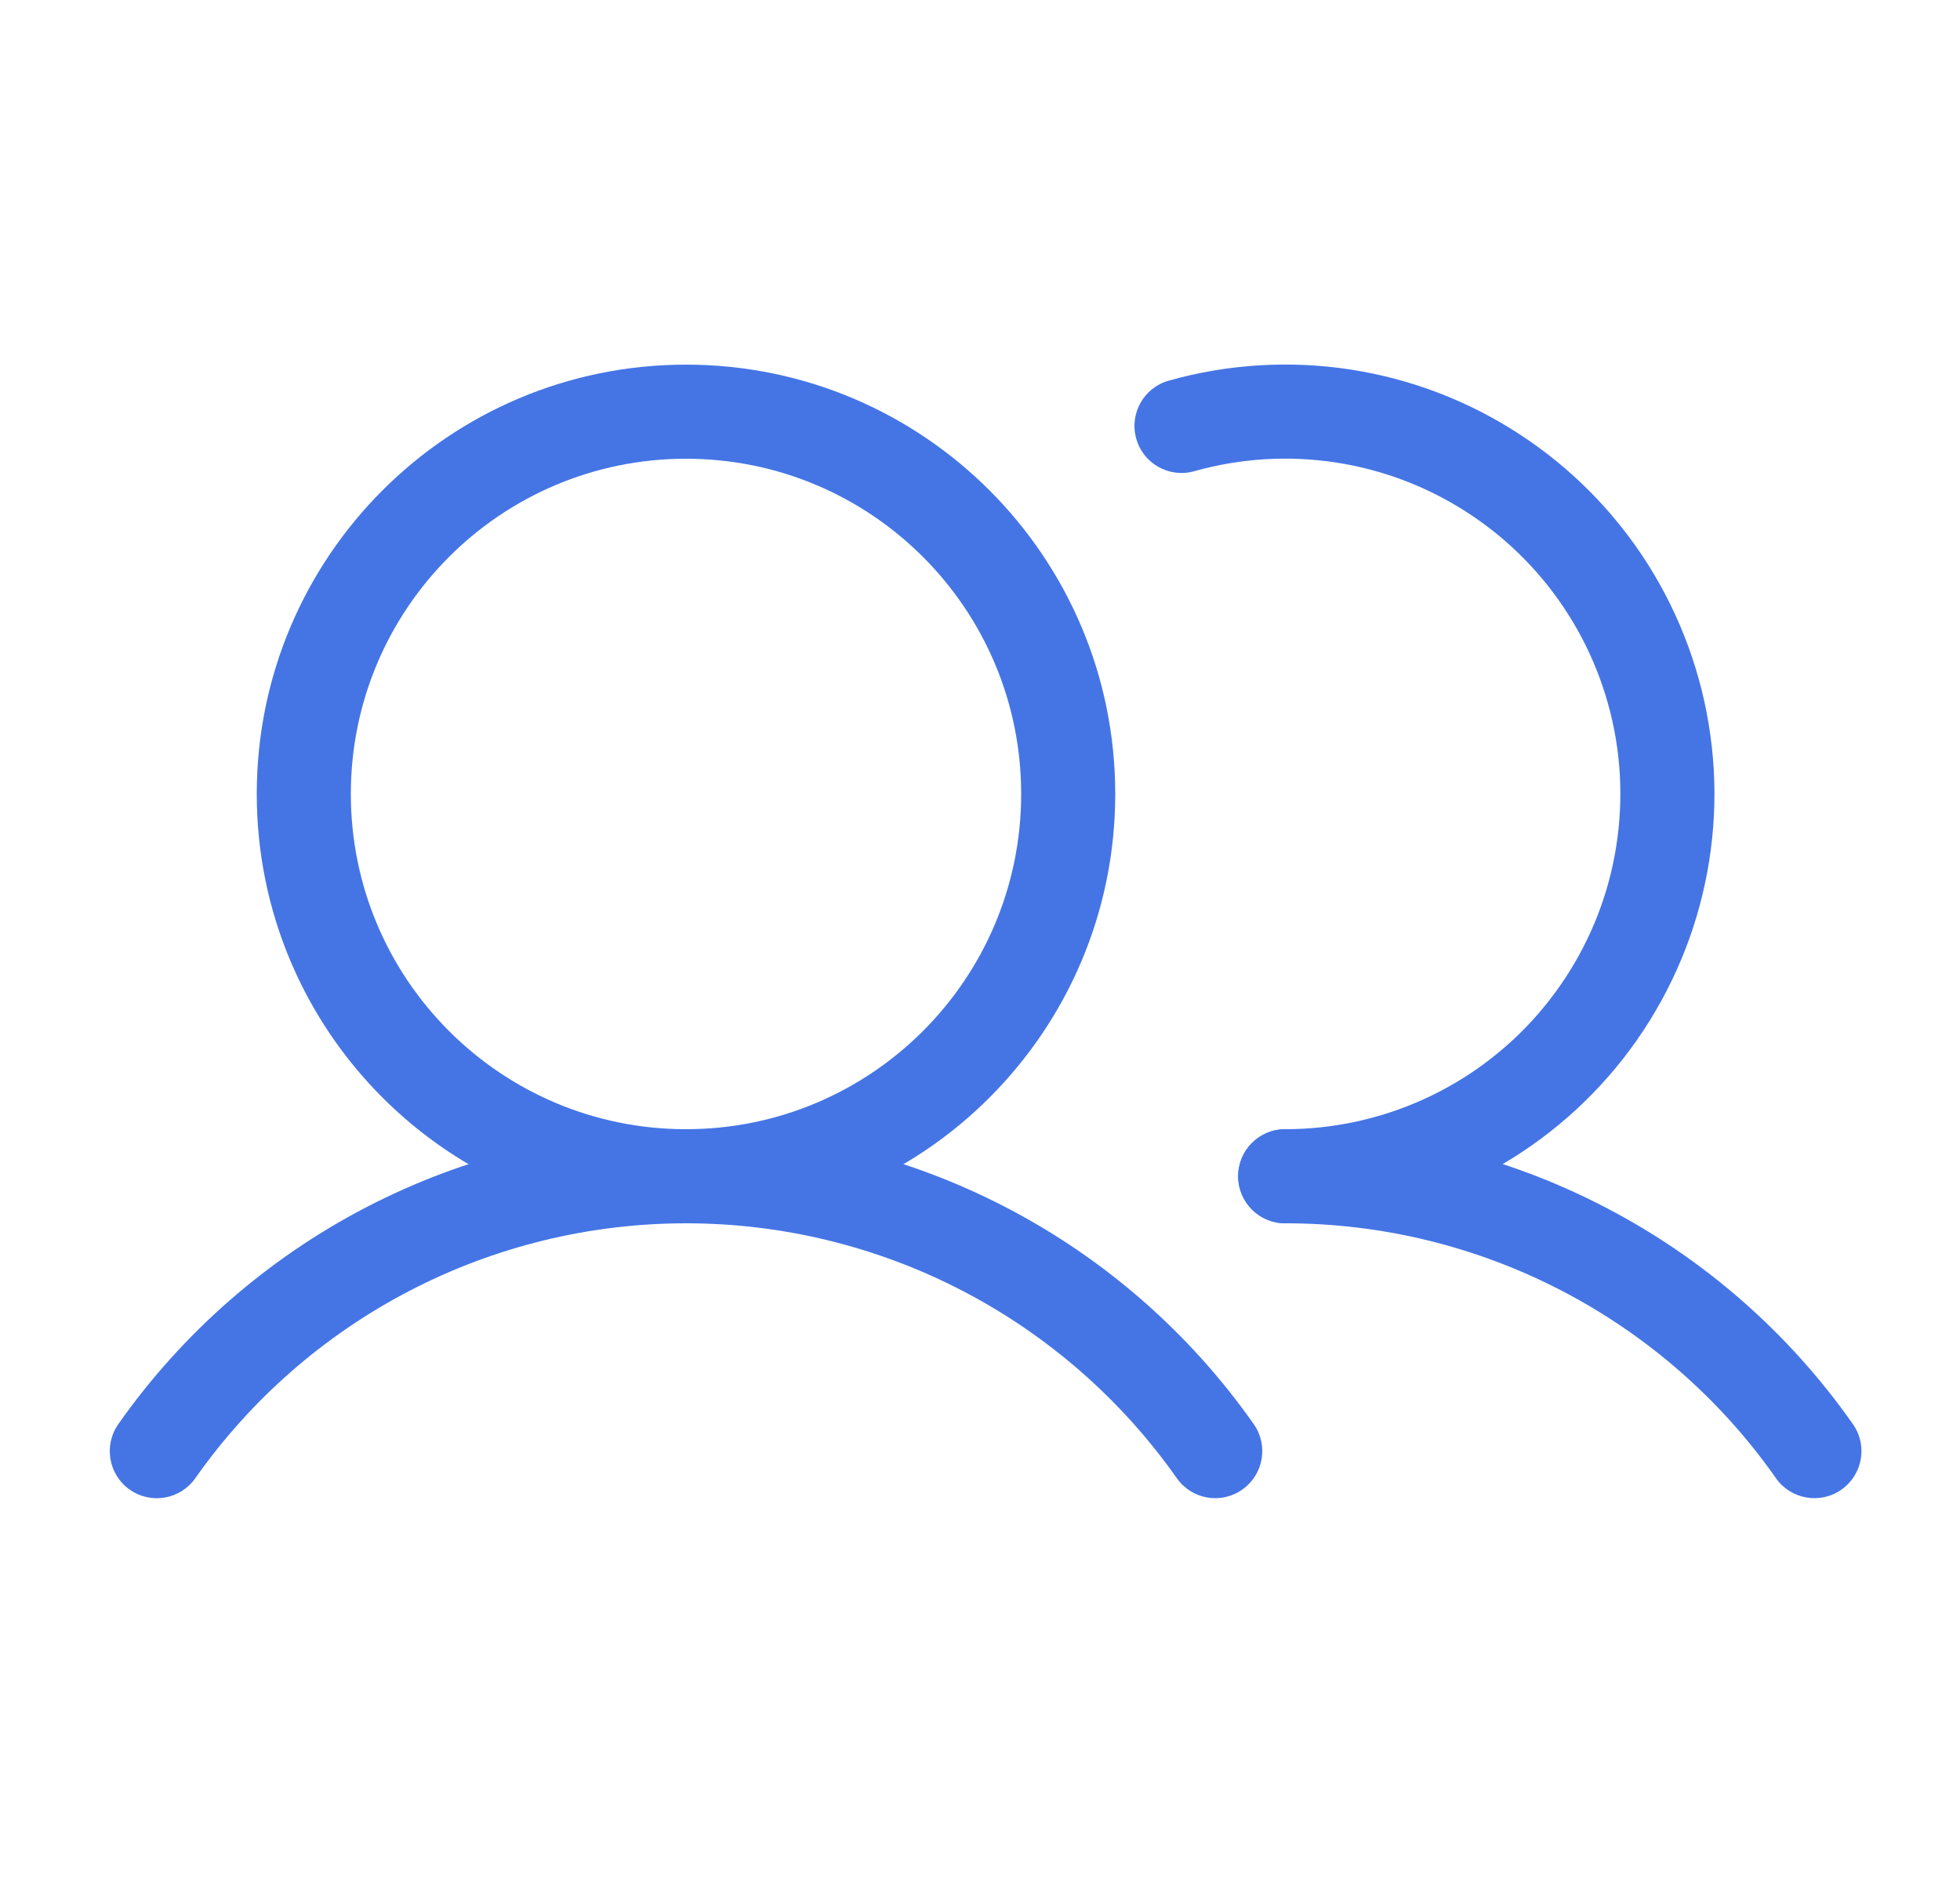 <svg width="25" height="24" viewBox="0 0 25 24" fill="none" xmlns="http://www.w3.org/2000/svg">
<path fill-rule="evenodd" clip-rule="evenodd" d="M8.75 5.85C6.389 5.85 4.475 7.764 4.475 10.125C4.475 12.486 6.389 14.4 8.75 14.4C11.111 14.4 13.025 12.486 13.025 10.125C13.025 7.764 11.111 5.85 8.75 5.85ZM3.275 10.125C3.275 7.101 5.726 4.65 8.75 4.65C11.774 4.65 14.225 7.101 14.225 10.125C14.225 13.149 11.774 15.6 8.75 15.6C5.726 15.6 3.275 13.149 3.275 10.125Z" fill="#4575E5"/>
<path fill-rule="evenodd" clip-rule="evenodd" d="M17.041 5.898C16.438 5.806 15.821 5.843 15.233 6.009C14.914 6.099 14.582 5.913 14.493 5.594C14.403 5.275 14.588 4.944 14.908 4.854C15.661 4.642 16.45 4.594 17.224 4.712C17.997 4.831 18.736 5.114 19.39 5.543C20.045 5.971 20.6 6.535 21.019 7.196C21.437 7.857 21.709 8.6 21.816 9.375C21.924 10.15 21.863 10.939 21.64 11.688C21.416 12.438 21.035 13.131 20.521 13.721C20.007 14.311 19.373 14.784 18.661 15.108C17.949 15.432 17.175 15.6 16.393 15.6C16.062 15.6 15.793 15.332 15.793 15C15.793 14.669 16.061 14.4 16.393 14.4C17.004 14.4 17.608 14.269 18.164 14.016C18.72 13.763 19.215 13.394 19.616 12.933C20.017 12.472 20.315 11.931 20.49 11.346C20.664 10.76 20.711 10.144 20.628 9.539C20.544 8.934 20.332 8.354 20.005 7.838C19.678 7.321 19.244 6.881 18.733 6.547C18.222 6.212 17.645 5.991 17.041 5.898Z" fill="#4575E5"/>
<path fill-rule="evenodd" clip-rule="evenodd" d="M8.75 15.6C7.523 15.6 6.313 15.895 5.224 16.461C4.134 17.027 3.197 17.847 2.491 18.851C2.3 19.122 1.926 19.187 1.655 18.997C1.384 18.806 1.319 18.432 1.509 18.161C2.326 16.999 3.41 16.051 4.67 15.396C5.931 14.742 7.33 14.4 8.75 14.4C10.17 14.4 11.569 14.742 12.83 15.396C14.09 16.05 15.174 16.998 15.991 18.16C16.182 18.431 16.117 18.805 15.845 18.996C15.575 19.187 15.2 19.122 15.01 18.85C14.303 17.846 13.366 17.027 12.277 16.461C11.187 15.895 9.978 15.6 8.75 15.6Z" fill="#4575E5"/>
<path fill-rule="evenodd" clip-rule="evenodd" d="M19.92 16.46C18.831 15.894 17.621 15.599 16.393 15.6C16.062 15.6 15.793 15.332 15.793 15C15.793 14.669 16.061 14.4 16.393 14.4C17.813 14.399 19.213 14.74 20.473 15.395C21.734 16.049 22.818 16.998 23.634 18.161C23.825 18.432 23.759 18.806 23.488 18.996C23.217 19.187 22.842 19.121 22.652 18.85C21.947 17.845 21.01 17.026 19.92 16.46Z" fill="#4575E5"/>
</svg>

